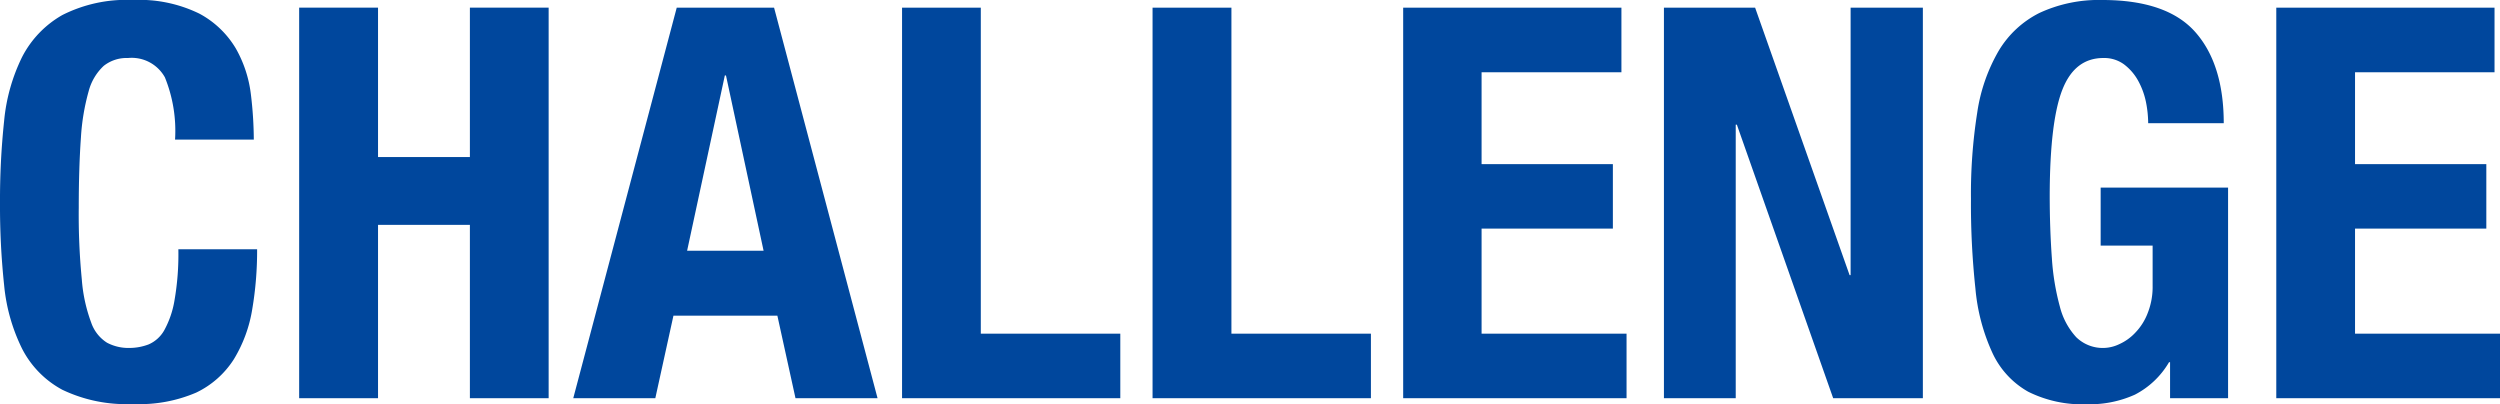 <svg xmlns="http://www.w3.org/2000/svg" viewBox="0 0 219.36 35.47"><defs><style>.cls-1{fill:#00479d;}</style></defs><title>gnav5</title><g id="レイヤー_2" data-name="レイヤー 2"><g id="メニュー"><path class="cls-1" d="M14.47,6.79a3.33,3.33,0,0,0-3.24-1.7,3.24,3.24,0,0,0-2.13.69A4.66,4.66,0,0,0,7.78,8a19.31,19.31,0,0,0-.68,4.08c-.12,1.68-.19,3.74-.19,6.17a58.67,58.67,0,0,0,.27,6.29A13.69,13.69,0,0,0,8,28.3a3.38,3.38,0,0,0,1.39,1.77,4,4,0,0,0,1.95.46,4.75,4.75,0,0,0,1.7-.31A2.9,2.9,0,0,0,14.4,29a8.23,8.23,0,0,0,.91-2.64,23.55,23.55,0,0,0,.34-4.49h6.91a30.68,30.68,0,0,1-.43,5.28,12.12,12.12,0,0,1-1.61,4.37,8,8,0,0,1-3.31,2.93,12.62,12.62,0,0,1-5.55,1,13,13,0,0,1-6.19-1.25,8.46,8.46,0,0,1-3.53-3.6A15.94,15.94,0,0,1,.36,25,66.12,66.12,0,0,1,0,17.81a66.27,66.27,0,0,1,.36-7.18A16.05,16.05,0,0,1,1.94,5,8.92,8.92,0,0,1,5.47,1.32,12.45,12.45,0,0,1,11.66,0,12,12,0,0,1,17.5,1.2a8.24,8.24,0,0,1,3.19,3.05,10.69,10.69,0,0,1,1.32,4,34.05,34.05,0,0,1,.26,4H15.36A12.48,12.48,0,0,0,14.47,6.79Z"/><path class="cls-1" d="M33.17.67V13.78h8.06V.67h6.91V34.94H41.23V19.73H33.17V34.94H26.25V.67Z"/><path class="cls-1" d="M67.92.67,77,34.94h-7.2L68.21,27.7H59.09L57.5,34.94H50.3L59.38.67ZM67,22,63.7,6.62h-.1L60.29,22Z"/><path class="cls-1" d="M79.15.67h6.91V29.28H98.3v5.66H79.15Z"/><path class="cls-1" d="M101.13.67h6.92V29.28h12.24v5.66H101.13Z"/><path class="cls-1" d="M142.27,6.34H130V14.4h11.52v5.66H130v9.22h12.72v5.66H123.12V.67h19.15Z"/><path class="cls-1" d="M162.29,24.14h.09V.67h6.34V34.94h-7.87l-8.45-24h-.1v24H146V.67h8Z"/><path class="cls-1" d="M188.28,8.88a6.62,6.62,0,0,0-.7-1.85,4.55,4.55,0,0,0-1.22-1.39,2.94,2.94,0,0,0-1.8-.55q-2.51,0-3.6,2.78t-1.11,9.22c0,2.05.07,3.9.19,5.57a21.25,21.25,0,0,0,.7,4.24,6.18,6.18,0,0,0,1.44,2.69,3.33,3.33,0,0,0,3.79.6,4.37,4.37,0,0,0,1.39-1,5.06,5.06,0,0,0,1.08-1.7,6.22,6.22,0,0,0,.44-2.42V21.55h-4.56V16.46H195.5V34.94h-5.09V31.78h-.09a7.39,7.39,0,0,1-3,2.85,9.65,9.65,0,0,1-4.2.84,10.64,10.64,0,0,1-5.16-1.1A7.53,7.53,0,0,1,174.84,31a17.09,17.09,0,0,1-1.51-5.69,69.32,69.32,0,0,1-.39-7.85,45.75,45.75,0,0,1,.55-7.58,15.13,15.13,0,0,1,1.9-5.45,8.71,8.71,0,0,1,3.55-3.29A12.36,12.36,0,0,1,184.46,0q5.67,0,8.16,2.81c1.66,1.87,2.5,4.55,2.5,8h-6.63A9.64,9.64,0,0,0,188.28,8.88Z"/><path class="cls-1" d="M218.88,6.34H206.64V14.4h11.52v5.66H206.64v9.22h12.72v5.66H199.73V.67h19.15Z"/></g></g></svg>